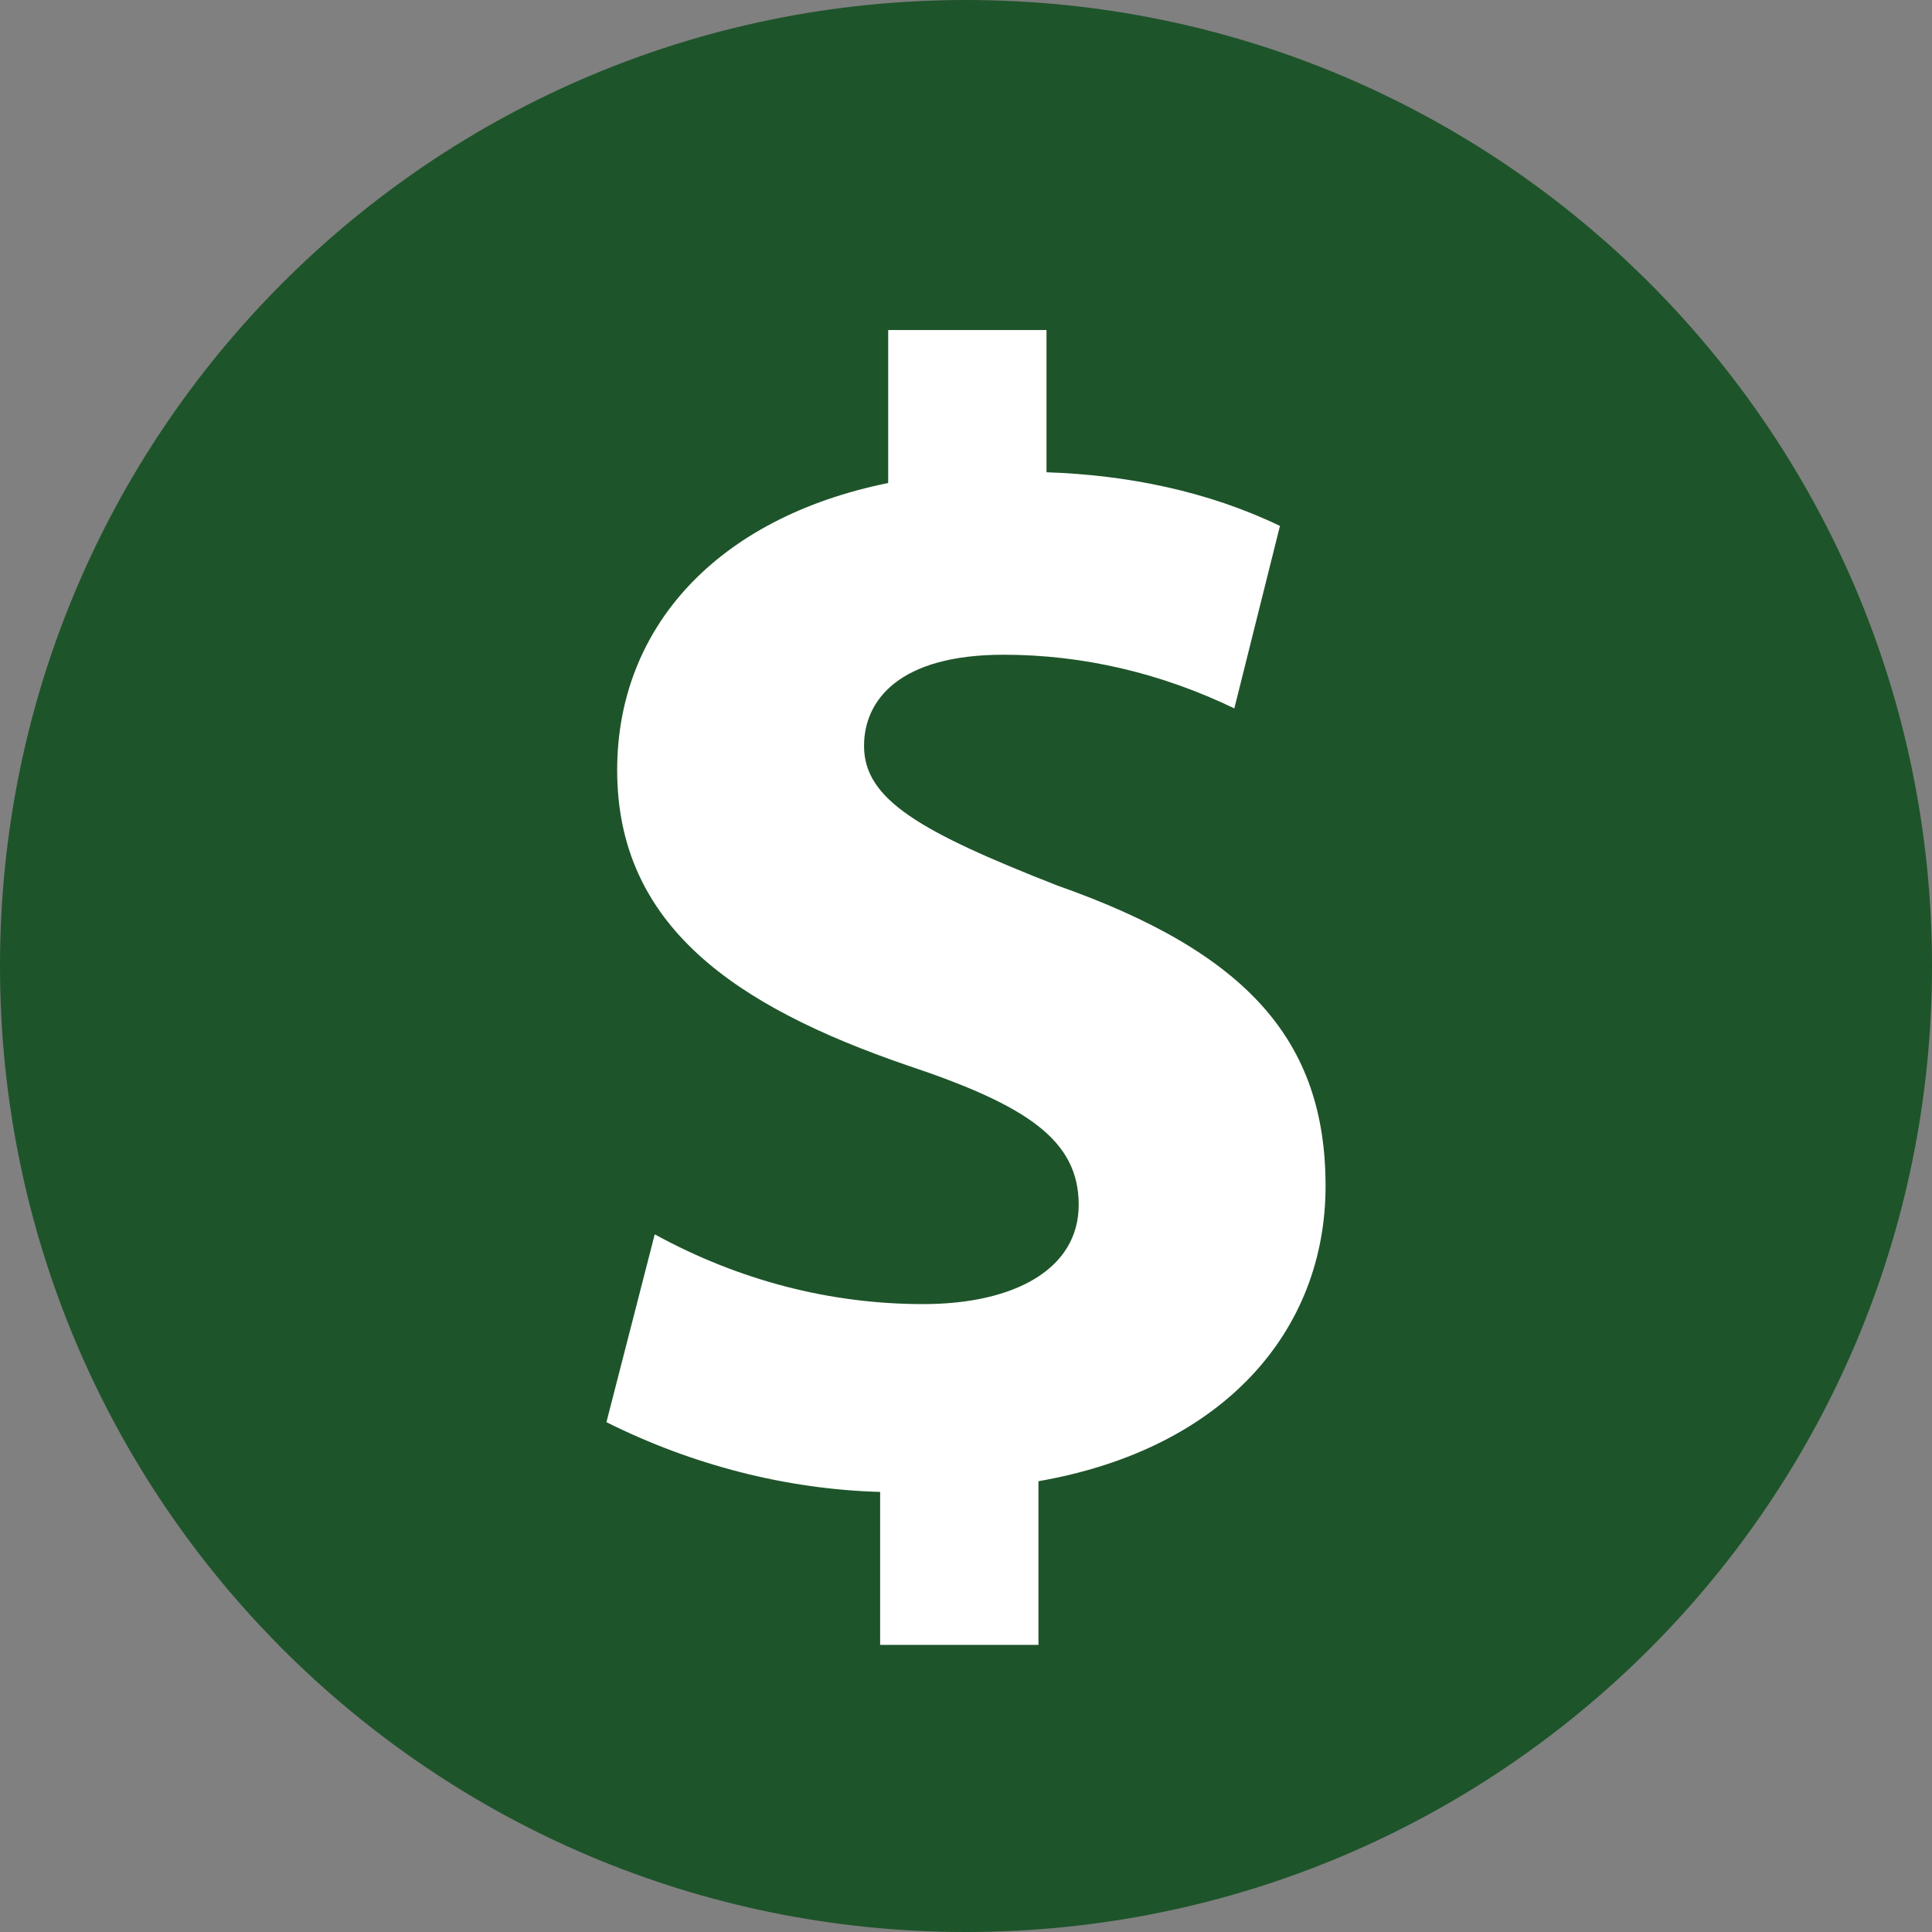 <?xml version="1.0" encoding="utf-8"?>
<!-- Generator: Adobe Illustrator 23.0.4, SVG Export Plug-In . SVG Version: 6.00 Build 0)  -->
<svg version="1.1" id="Layer_1" xmlns="http://www.w3.org/2000/svg" xmlns:xlink="http://www.w3.org/1999/xlink" x="0px" y="0px"
	 viewBox="0 0 72 72" style="enable-background:new 0 0 72 72;" xml:space="preserve">
<rect x="0" y="0" width="72" height="72" fill="#808080" stroke="none"/>
<style type="text/css">
	.st0{fill:#1E542A;}
	.st1{fill:#FFFFFF;}
</style>
<title>PS-Procurement</title>
<g id="PS-Procurement">
	<path class="st0" d="M36,72c19.9,0,36-16.1,36-36S55.9,0,36,0S0,16.1,0,36S16.1,72,36,72"/>
	<path class="st1" d="M32.8,61.3v-5.7c-3.5-0.1-7-1-10.2-2.6l1.8-7c3.1,1.7,6.5,2.6,10,2.6c3.4,0,5.8-1.3,5.8-3.7s-1.9-3.7-6.4-5.2
		c-6.4-2.2-10.8-5.2-10.8-11c0-5.3,3.7-9.4,10.1-10.7v-5.7H39v5.3c3,0.1,6,0.7,8.7,2L46,26.4c-2.7-1.3-5.6-2-8.6-2
		c-3.9,0-5.2,1.7-5.2,3.4c0,2,2.1,3.2,7.2,5.2c7.1,2.5,10,5.8,10,11.2S45.6,54,38.7,55.2v6.1L32.8,61.3z"/>
</g>
</svg>
